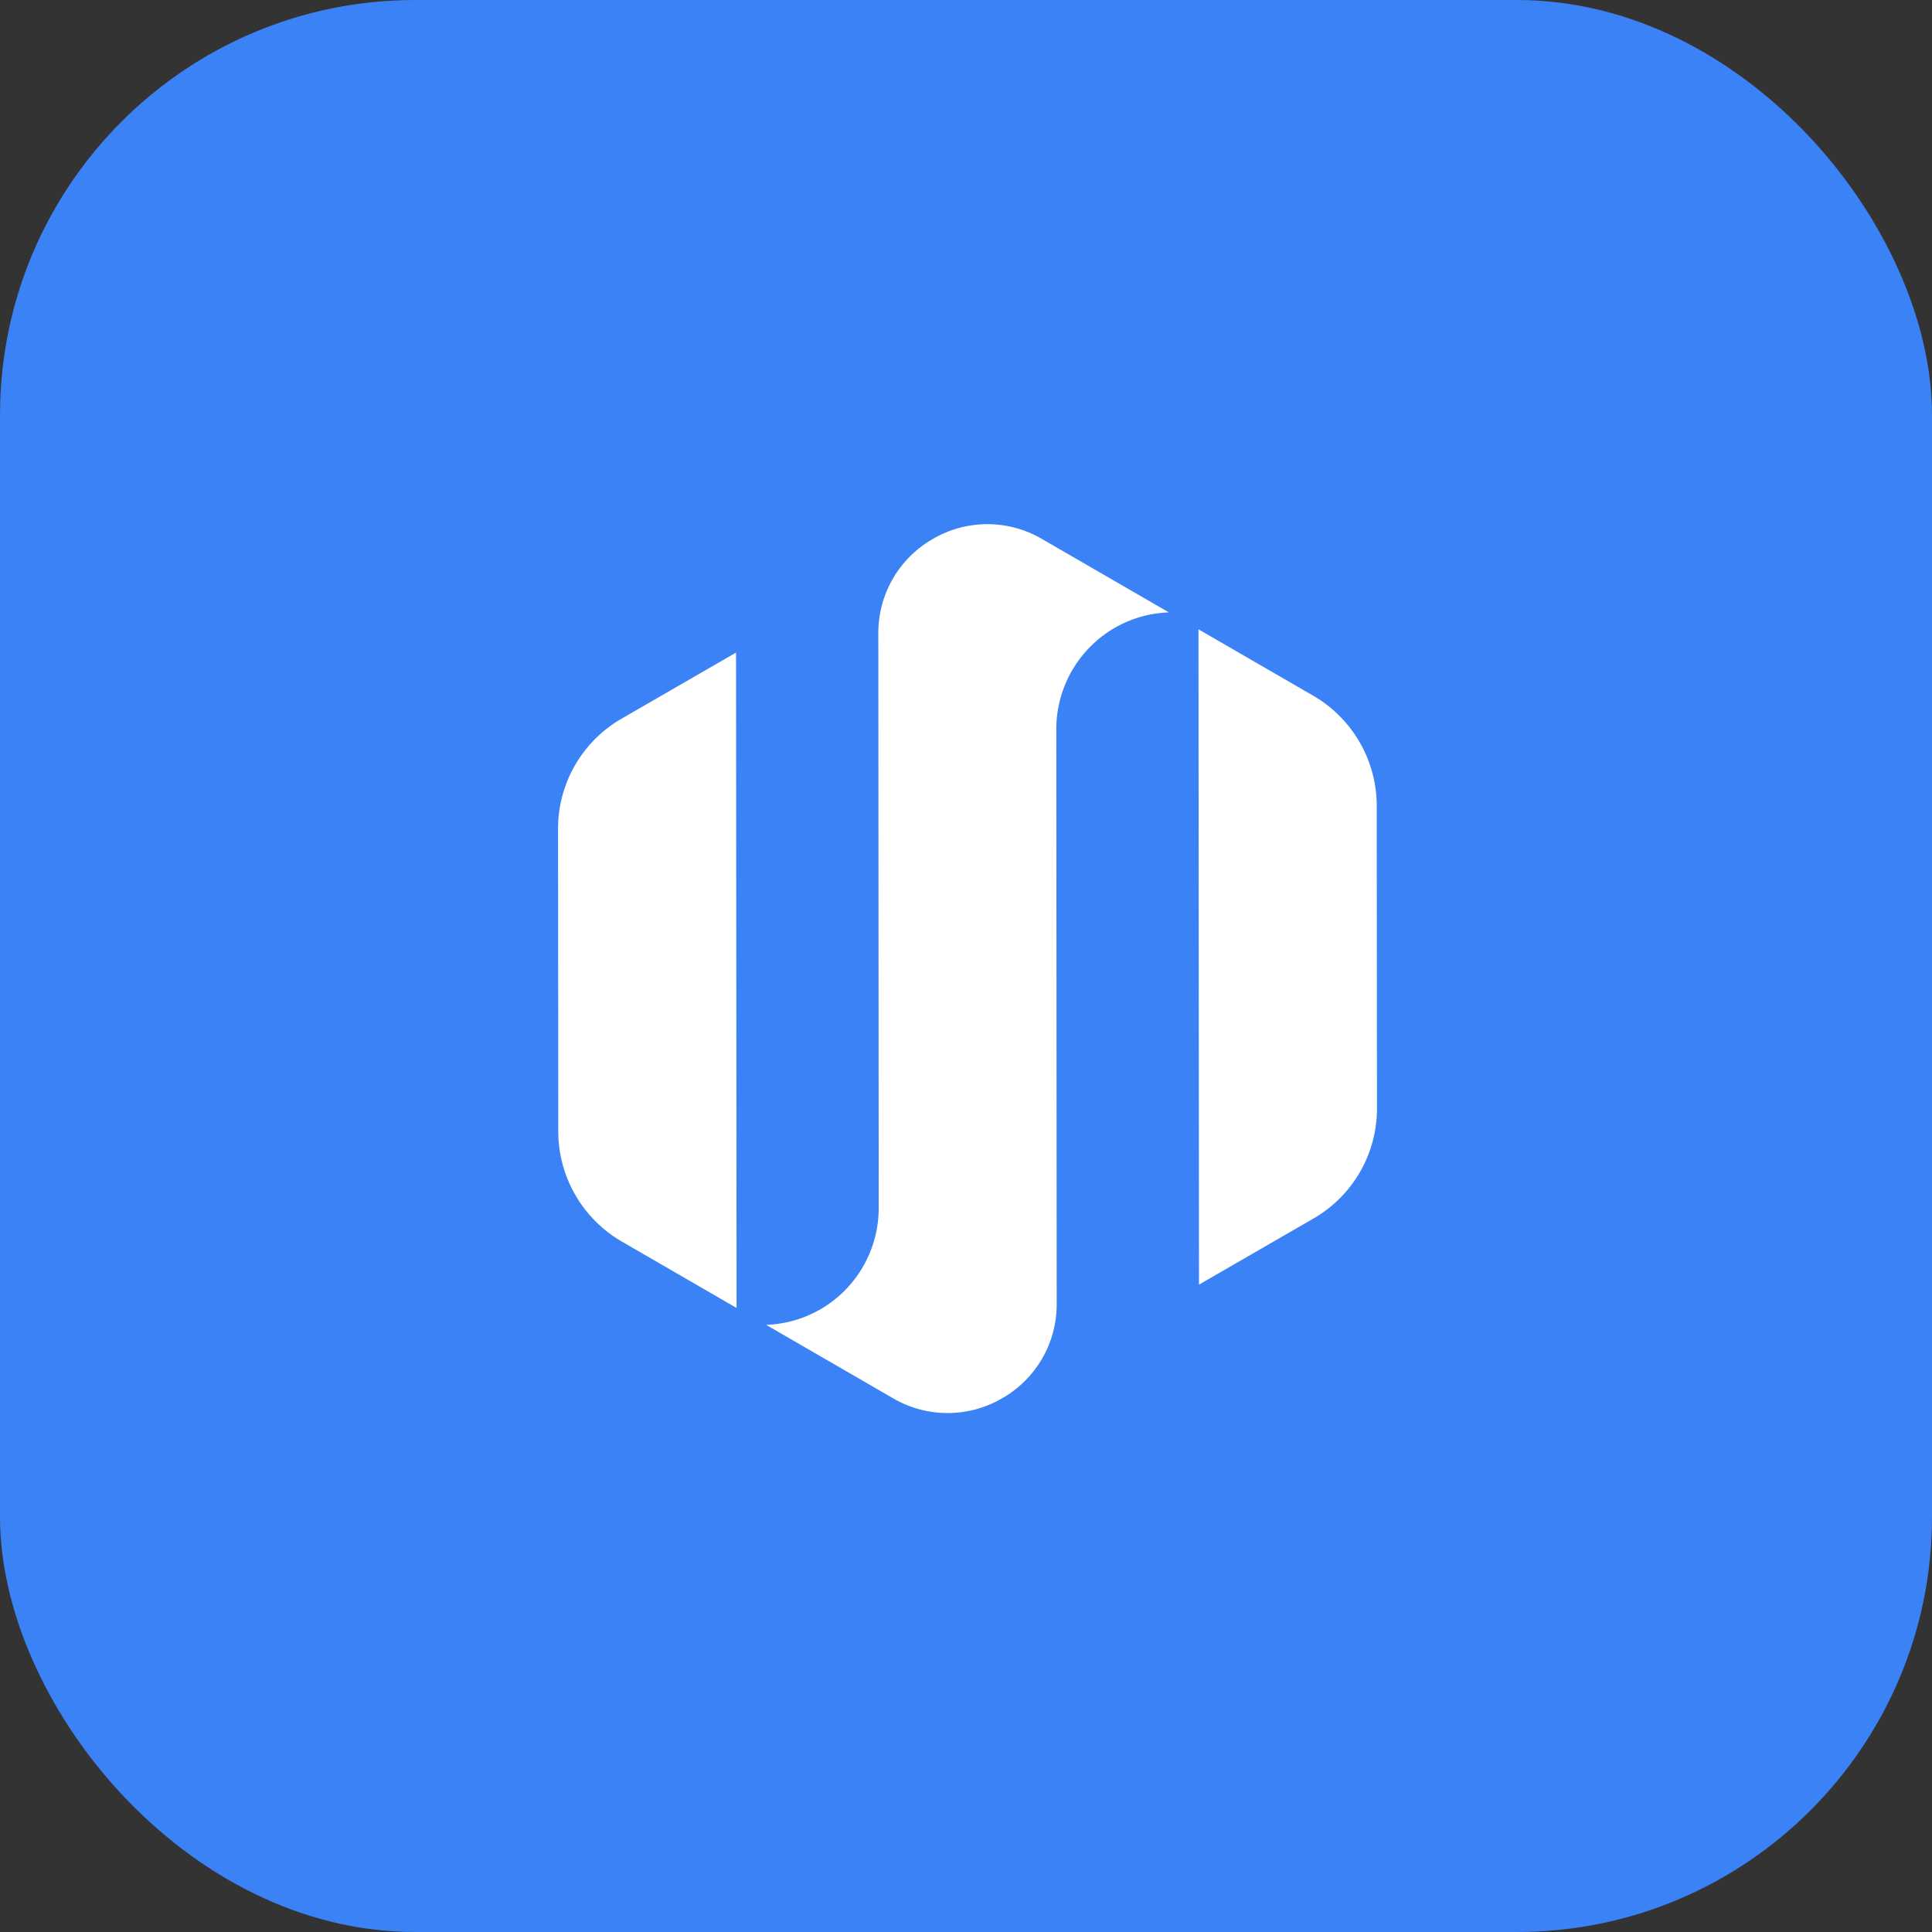 <svg xmlns="http://www.w3.org/2000/svg" viewBox="0 0 512 512" fill="none">
  <rect x="0" y="0" width="512" height="512" fill="#333333" stroke="none"/>
  <rect width="512" height="512" rx="110" fill="#3b82f6"/>
  <g transform="translate(256, 256)">
    <g transform="scale(8, -8) translate(-15, -13) rotate(30 15 13)">
      <path 
        fill="white" 
        d="m.56 15.002 5.012 8.696A4.205 4.205 0 0 0 9.206 25.8h4.388L2.754 6.99.56 10.8a4.222 4.222 0 0 0 0 4.203Zm28.88-4.203-5.012-8.697A4.206 4.206 0 0 0 20.794 0h-4.388l10.84 18.809L29.44 15a4.221 4.221 0 0 0 0-4.202Zm-2.762 8.984a3.835 3.835 0 0 1-1.817.454 3.877 3.877 0 0 1-3.346-1.936l-9.506-16.49A3.578 3.578 0 0 0 8.877 0a3.579 3.579 0 0 0-3.132 1.812L3.322 6.017a3.837 3.837 0 0 1 1.817-.454c1.375 0 2.657.742 3.346 1.936l9.506 16.49a3.579 3.579 0 0 0 3.132 1.811 3.578 3.578 0 0 0 3.132-1.812l2.423-4.205Z"
      />
    </g>
  </g>
</svg>
